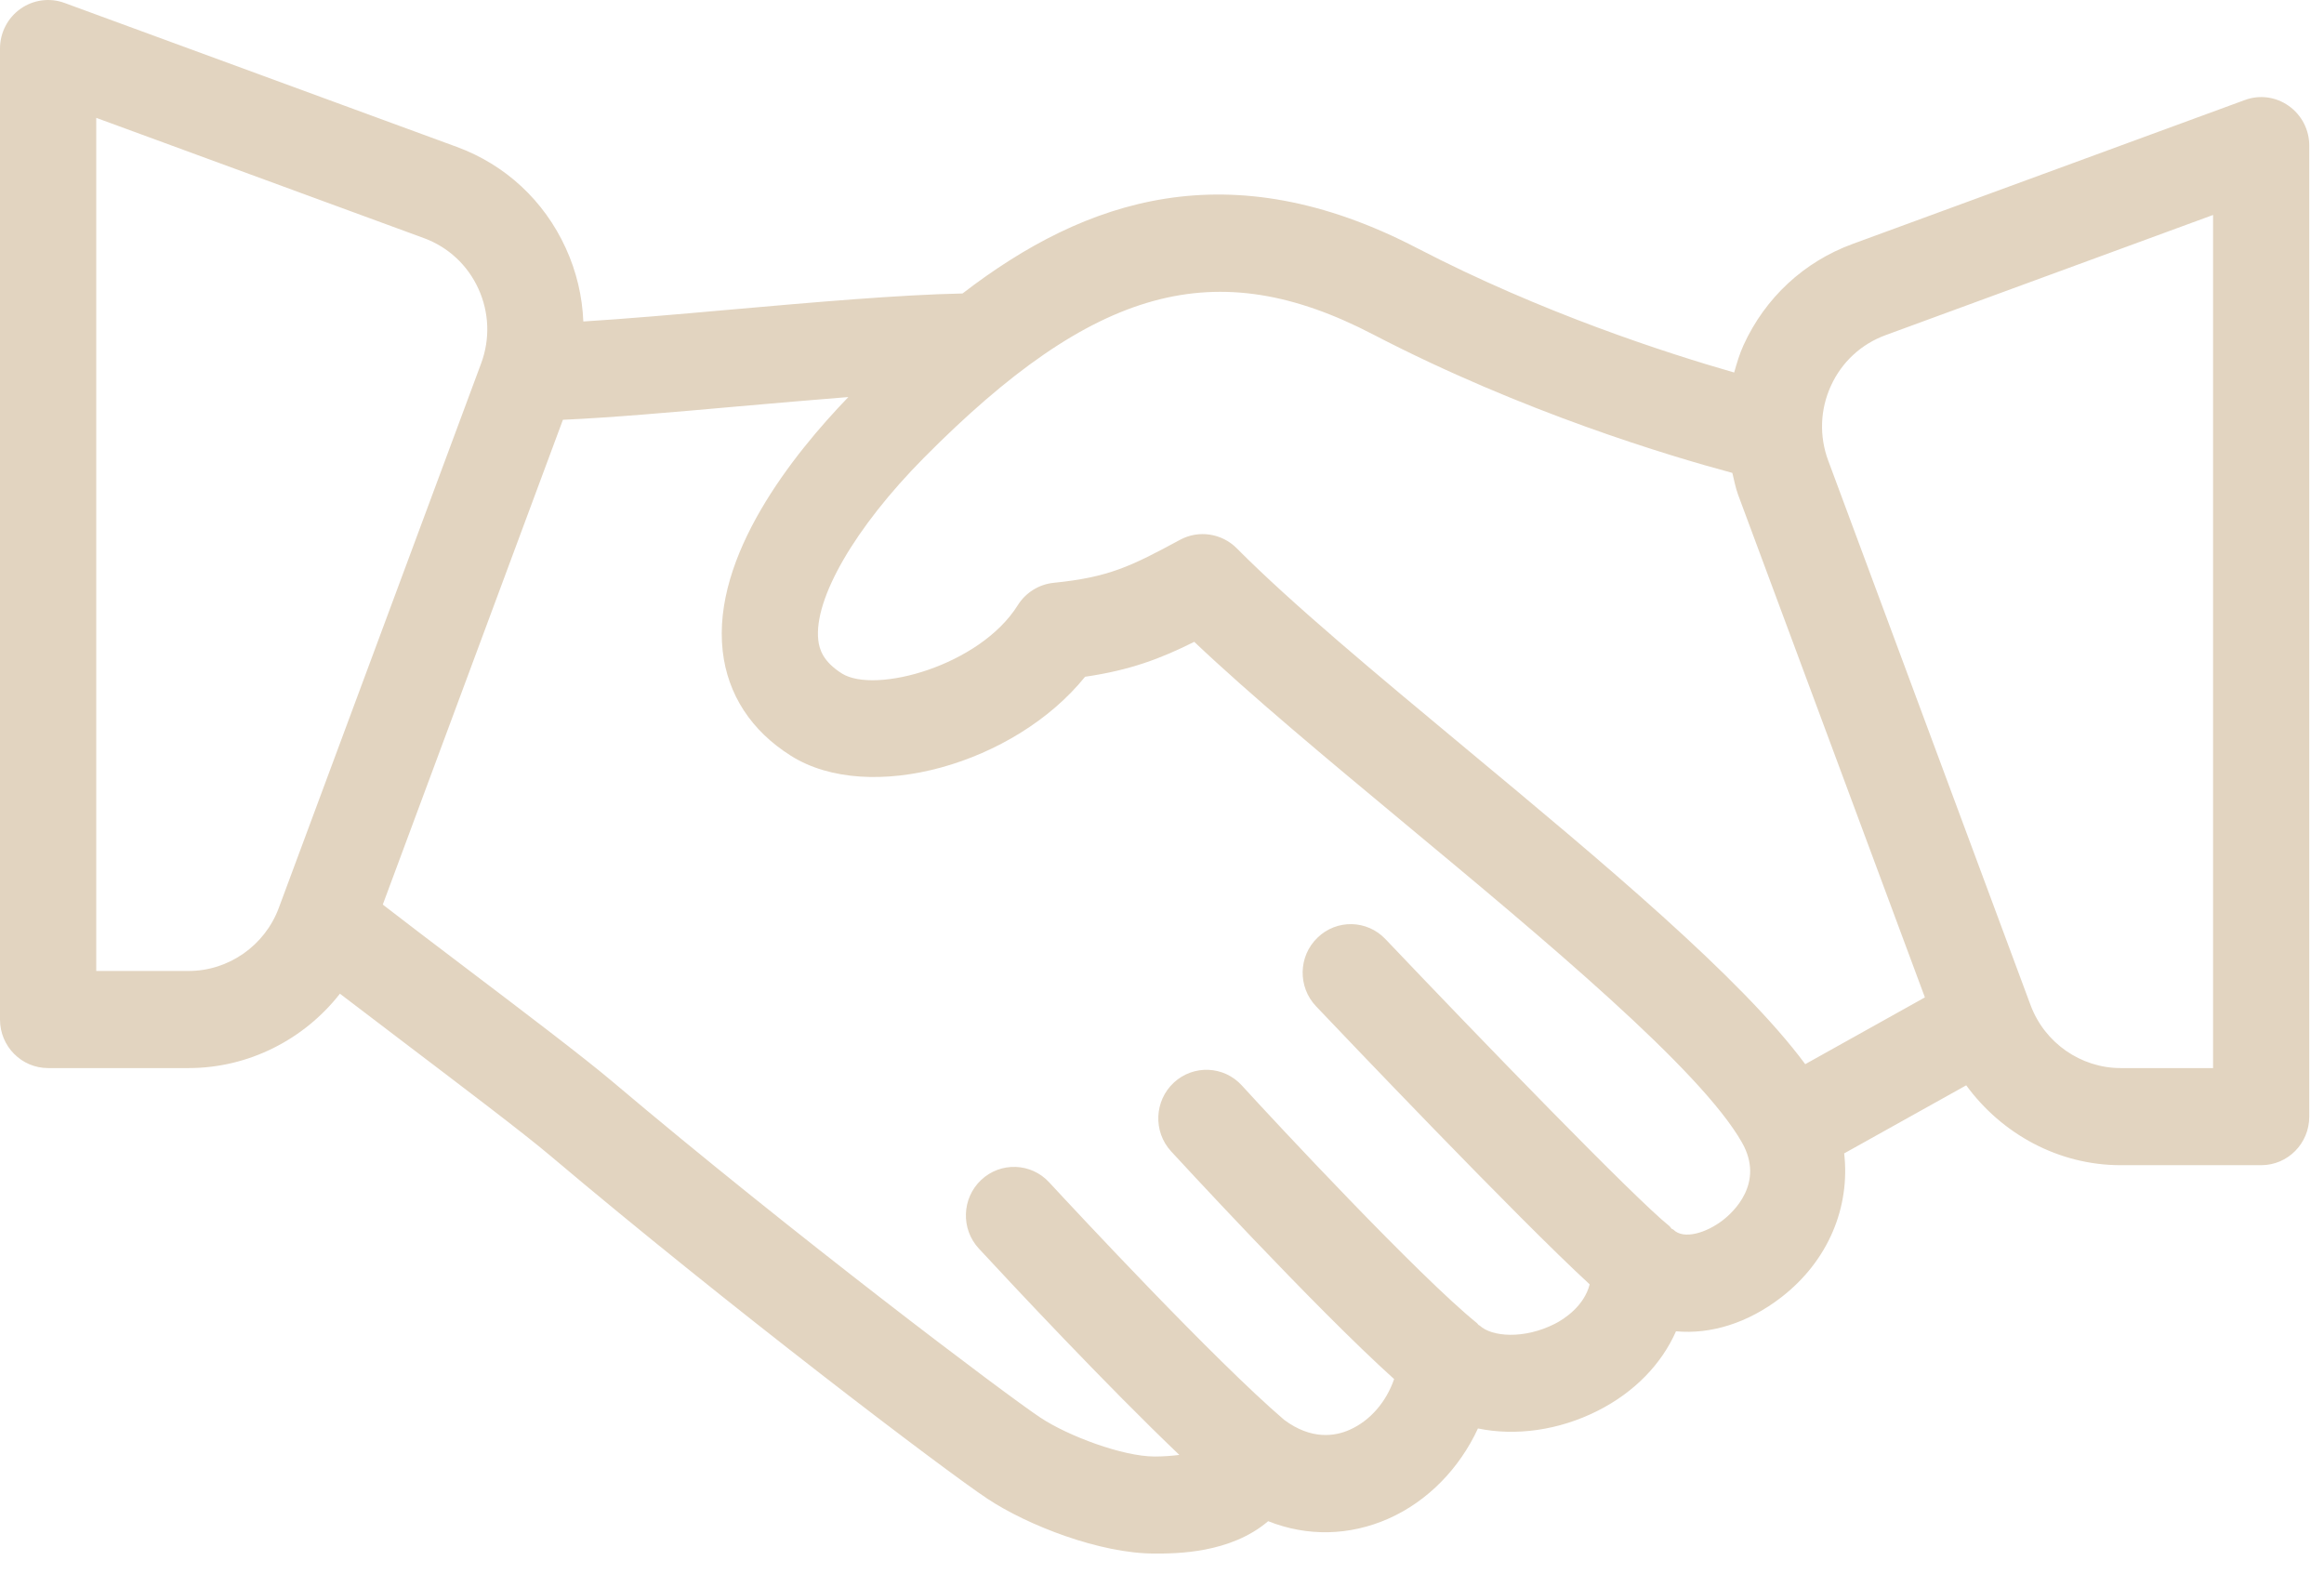 <?xml version="1.0" encoding="UTF-8"?> <svg xmlns="http://www.w3.org/2000/svg" width="41" height="28" viewBox="0 0 41 28" fill="none"> <path d="M40.378 1.868C40.152 1.707 39.862 1.668 39.602 1.765L32.682 4.304C31.825 4.618 31.142 5.252 30.759 6.089C30.688 6.245 30.641 6.408 30.594 6.571C29.405 6.23 27.197 5.518 25.003 4.378C21.687 2.654 19.154 3.505 16.981 5.177C15.88 5.199 14.363 5.331 12.871 5.463C11.919 5.548 11.02 5.626 10.291 5.671C10.273 5.229 10.171 4.79 9.981 4.376C9.599 3.54 8.916 2.906 8.058 2.591L1.139 0.052C0.88 -0.044 0.588 -0.005 0.362 0.155C0.135 0.315 0 0.577 0 0.856V17.985C0 18.458 0.38 18.841 0.849 18.841H3.328C4.382 18.841 5.363 18.34 5.997 17.529C6.335 17.788 6.735 18.092 7.155 18.41C8.145 19.162 9.229 19.982 9.705 20.384C12.866 23.054 16.665 25.937 17.422 26.439C18.129 26.907 19.402 27.405 20.37 27.405C20.749 27.405 21.703 27.405 22.373 26.834C23.063 27.108 23.808 27.094 24.5 26.787C25.19 26.48 25.749 25.901 26.074 25.198C26.737 25.335 27.499 25.234 28.189 24.885C28.836 24.558 29.313 24.062 29.568 23.484C30.182 23.541 30.836 23.339 31.422 22.887C32.26 22.241 32.643 21.287 32.535 20.346L34.688 19.145C35.318 20.007 36.32 20.554 37.413 20.554H39.892C40.361 20.554 40.74 20.171 40.74 19.698V2.569C40.741 2.29 40.605 2.028 40.378 1.868ZM4.918 16.017C4.671 16.682 4.032 17.128 3.328 17.128H1.698V2.079L7.478 4.2C7.907 4.358 8.249 4.675 8.44 5.093C8.631 5.512 8.648 5.98 8.488 6.411L4.918 16.017ZM30.392 21.526C30.105 21.748 29.702 21.872 29.523 21.692C29.514 21.682 29.499 21.683 29.49 21.674C29.474 21.659 29.466 21.639 29.448 21.625C28.841 21.141 26.123 18.334 24.443 16.567C24.119 16.224 23.581 16.212 23.243 16.541C22.904 16.867 22.893 17.41 23.218 17.751C23.612 18.166 26.778 21.493 28.045 22.656C27.95 23.032 27.605 23.265 27.429 23.353C26.885 23.628 26.318 23.582 26.106 23.384C26.1 23.378 26.09 23.378 26.084 23.372C26.074 23.363 26.069 23.35 26.058 23.341C25.04 22.52 22.486 19.782 21.909 19.148C21.591 18.799 21.055 18.778 20.709 19.097C20.364 19.418 20.341 19.96 20.659 20.308C20.687 20.338 23.189 23.062 24.595 24.327C24.457 24.728 24.175 25.059 23.814 25.22C23.548 25.34 23.131 25.401 22.655 25.046C21.436 24.003 18.99 21.376 18.509 20.856C18.19 20.51 17.651 20.492 17.309 20.815C16.967 21.138 16.949 21.68 17.269 22.025C17.839 22.641 19.525 24.444 20.806 25.665C20.663 25.683 20.513 25.693 20.37 25.693C19.808 25.693 18.843 25.331 18.355 25.007C17.759 24.612 14.023 21.799 10.796 19.072C10.308 18.659 9.194 17.813 8.174 17.041C7.628 16.627 7.124 16.245 6.753 15.957L9.931 7.405C10.756 7.369 11.856 7.273 13.02 7.169C13.678 7.111 14.337 7.054 14.967 7.004C13.999 8.007 12.56 9.802 12.75 11.486C12.837 12.252 13.252 12.89 13.952 13.331C15.339 14.207 17.906 13.473 19.143 11.938C19.941 11.822 20.481 11.616 21.069 11.322C22.064 12.265 23.397 13.374 24.798 14.539C27.237 16.566 30.001 18.865 30.732 20.154C31.139 20.87 30.575 21.386 30.392 21.526ZM31.848 18.772C30.717 17.245 28.266 15.203 25.877 13.217C24.285 11.893 22.782 10.643 21.819 9.672C21.554 9.406 21.147 9.345 20.819 9.522C19.954 9.989 19.565 10.183 18.588 10.281C18.328 10.308 18.094 10.454 17.955 10.677C17.289 11.742 15.439 12.249 14.852 11.88C14.519 11.669 14.455 11.455 14.436 11.291C14.354 10.563 15.085 9.302 16.298 8.077C19.301 5.047 21.448 4.454 24.225 5.9C26.864 7.272 29.469 8.049 30.562 8.342C30.594 8.47 30.617 8.6 30.663 8.726L33.959 17.594L31.848 18.772ZM39.043 18.841H37.413C36.709 18.841 36.07 18.395 35.823 17.73L32.253 8.124C32.093 7.693 32.11 7.224 32.301 6.806C32.492 6.388 32.833 6.071 33.263 5.913L39.043 3.792V18.841H39.043Z" fill="#E2D4C0"></path> </svg> 